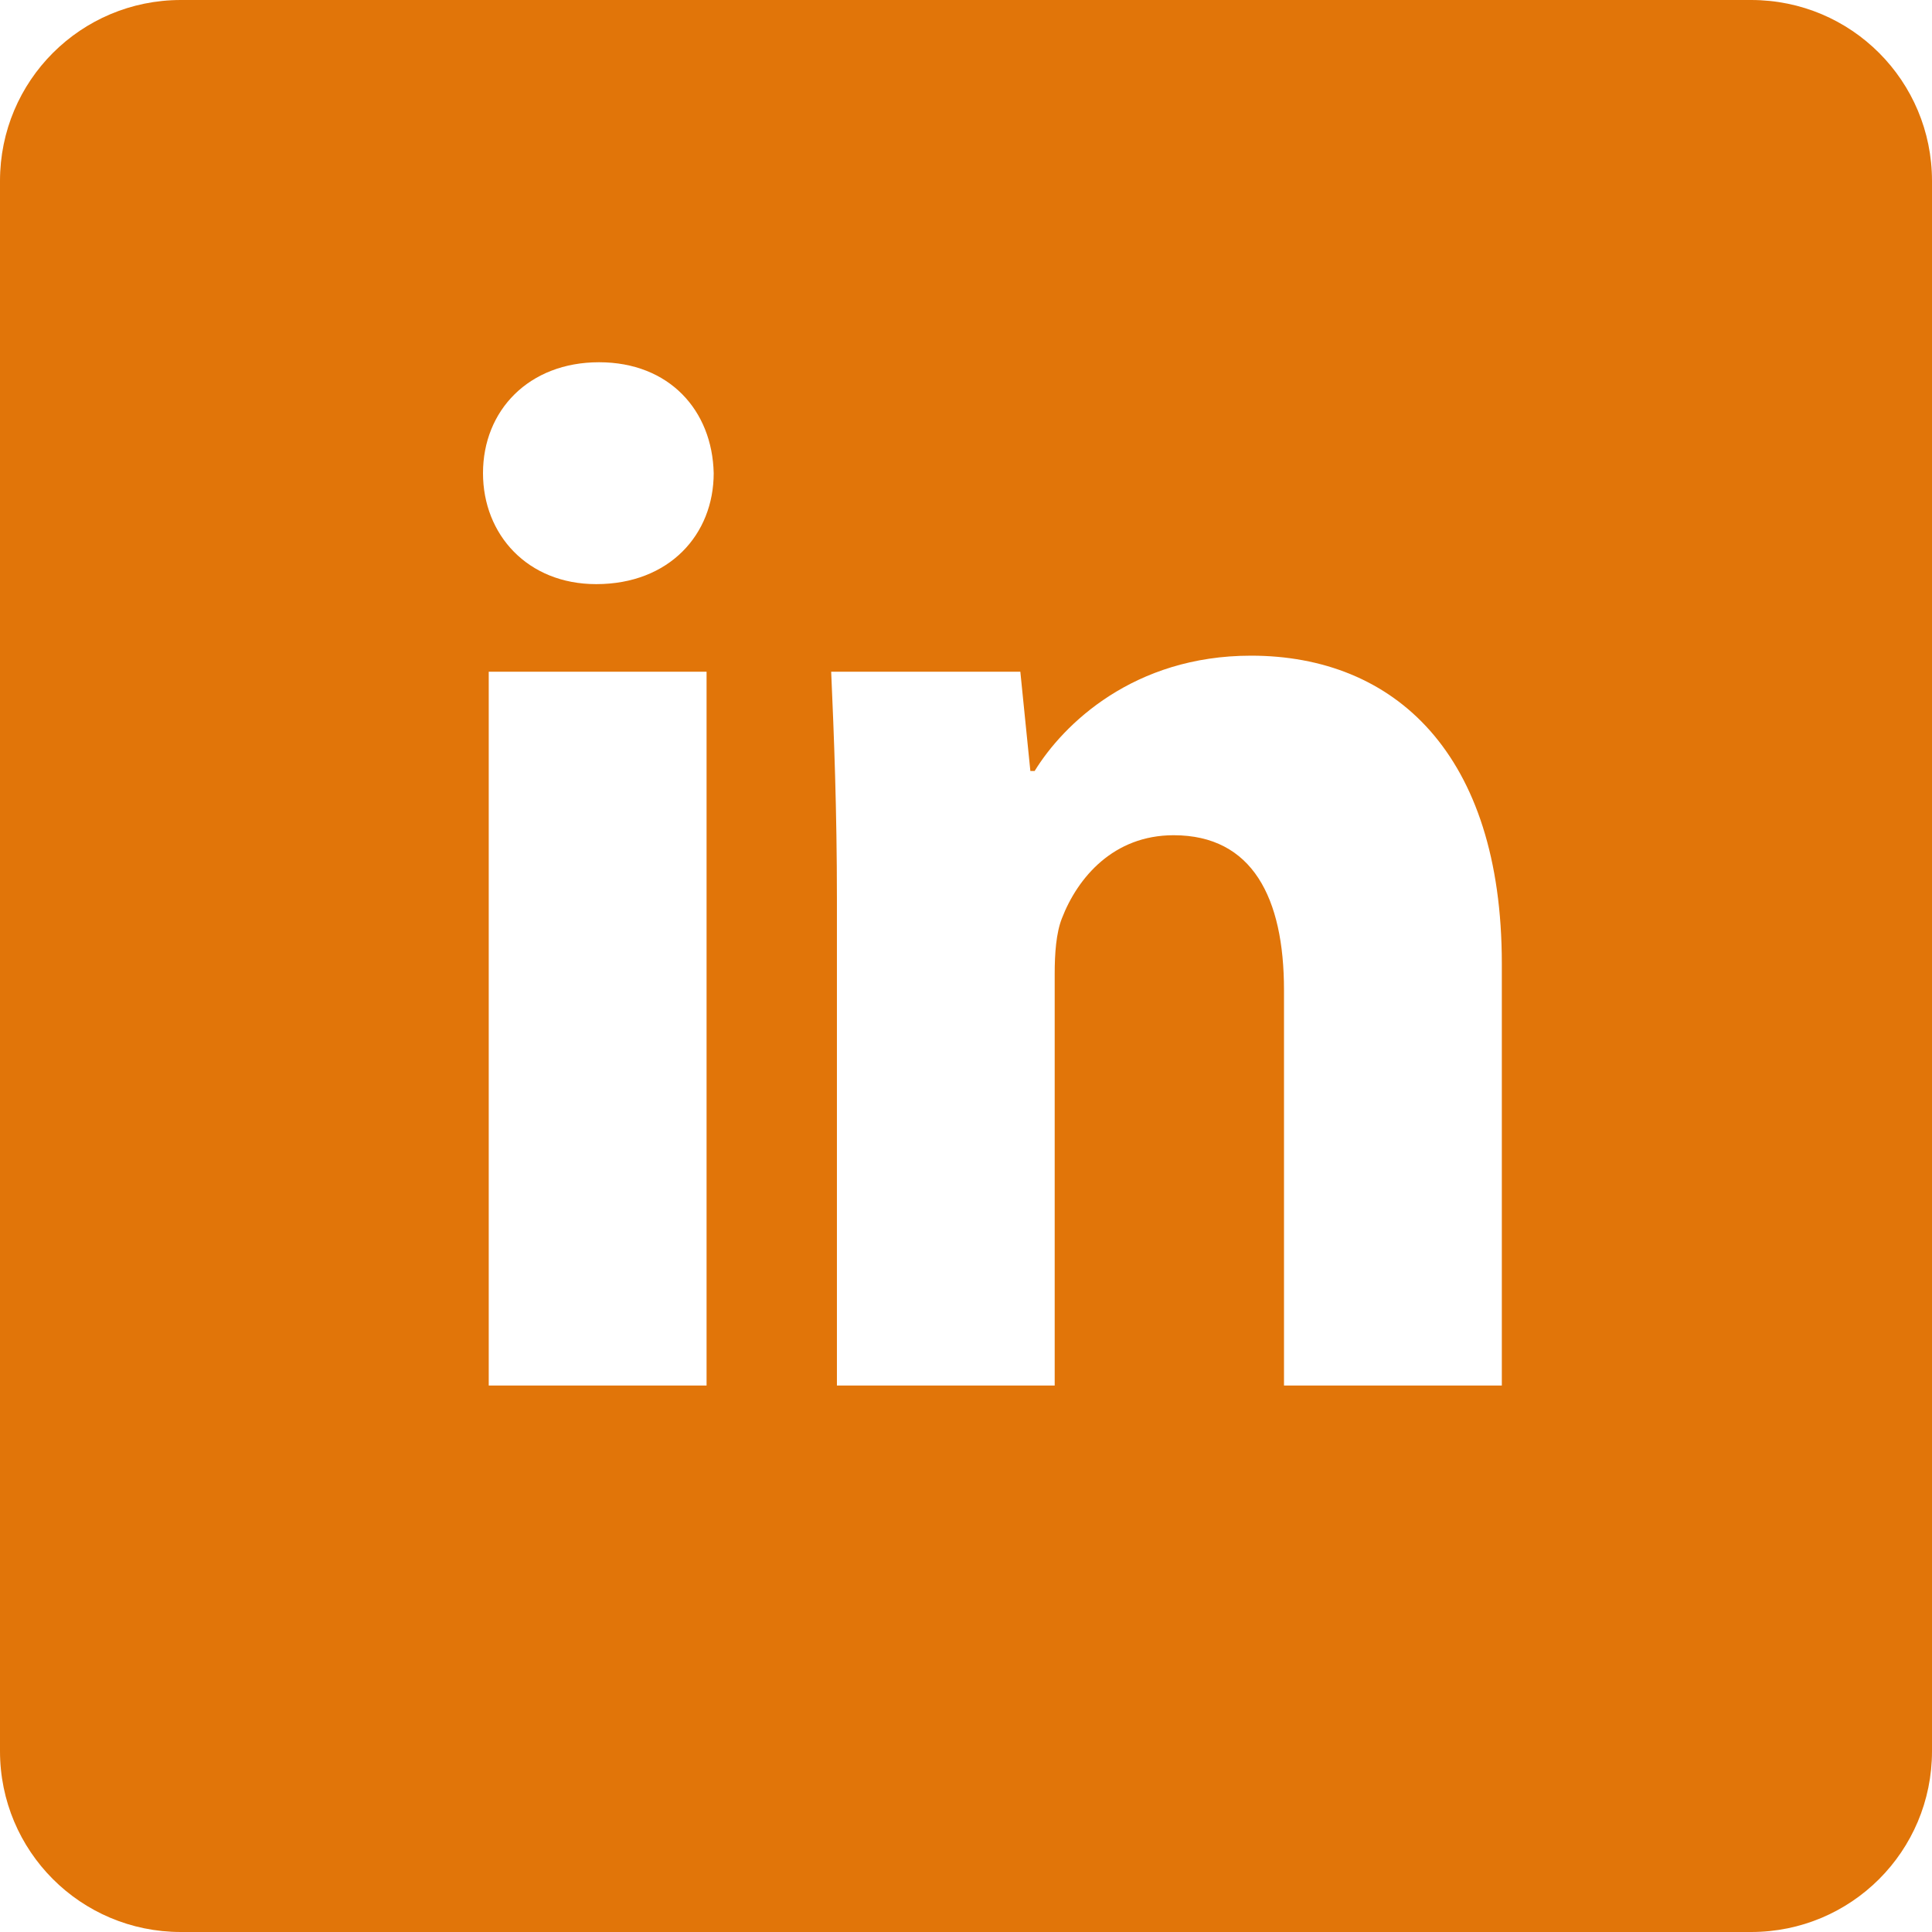 <?xml version="1.0" encoding="UTF-8"?>
<svg width="32px" height="32px" viewBox="0 0 32 32" version="1.1" xmlns="http://www.w3.org/2000/svg" xmlns:xlink="http://www.w3.org/1999/xlink">
    <!-- Generator: Sketch 64 (93537) - https://sketch.com -->
    <title>Linkedin</title>
    <desc>Created with Sketch.</desc>
    <g id="Round-4-" stroke="none" stroke-width="1" fill="none" fill-rule="evenodd" opacity="1">
        <g id="R4:-NOW_Detail-Page" transform="translate(-344, -2117)" fill="#e17509">
            <g id="BODY" transform="translate(248, 563)">
                <g id="Sidebar" transform="translate(2, 799)">
                    <g id="Social-Share" transform="translate(0, 684)">
                        <g id="Linkedin" transform="translate(94, 71)">
                            <g id="Group-Copy">
                                <path d="M29.004,0 C30.666,0 32,1.342 32,2.997 L32,2.997 L32,29.004 C32,30.666 30.659,32 29.004,32 L29.004,32 L2.996,32 C1.334,32 0,30.659 0,29.004 L0,29.004 L0,2.997 C0,1.335 1.341,0 2.996,0 L2.996,0 Z M11.703,11.126 L8.095,11.126 L8.095,22.949 L11.703,22.949 L11.703,11.126 Z M20.721,10.86 C18.775,10.86 17.612,11.996 17.137,12.77 L17.137,12.77 L17.066,12.77 L16.9,11.126 L13.767,11.126 C13.814,12.19 13.862,13.423 13.862,14.897 L13.862,14.897 L13.862,22.949 L17.469,22.949 L17.469,16.131 C17.469,15.792 17.493,15.454 17.588,15.212 C17.849,14.535 18.443,13.834 19.439,13.834 C20.745,13.834 21.267,14.873 21.267,16.397 L21.267,16.397 L21.267,22.949 L24.875,22.949 L24.875,15.961 C24.875,12.48 23.095,10.86 20.721,10.86 Z M9.922,6 C8.759,6 8,6.798 8,7.837 C8,8.853 8.736,9.675 9.875,9.675 C11.085,9.675 11.821,8.853 11.821,7.837 C11.798,6.798 11.085,6 9.922,6 Z" id="Combined-Shape"></path>
                            </g>
                        </g>
                    </g>
                </g>
            </g>
        </g>
    </g>
</svg>